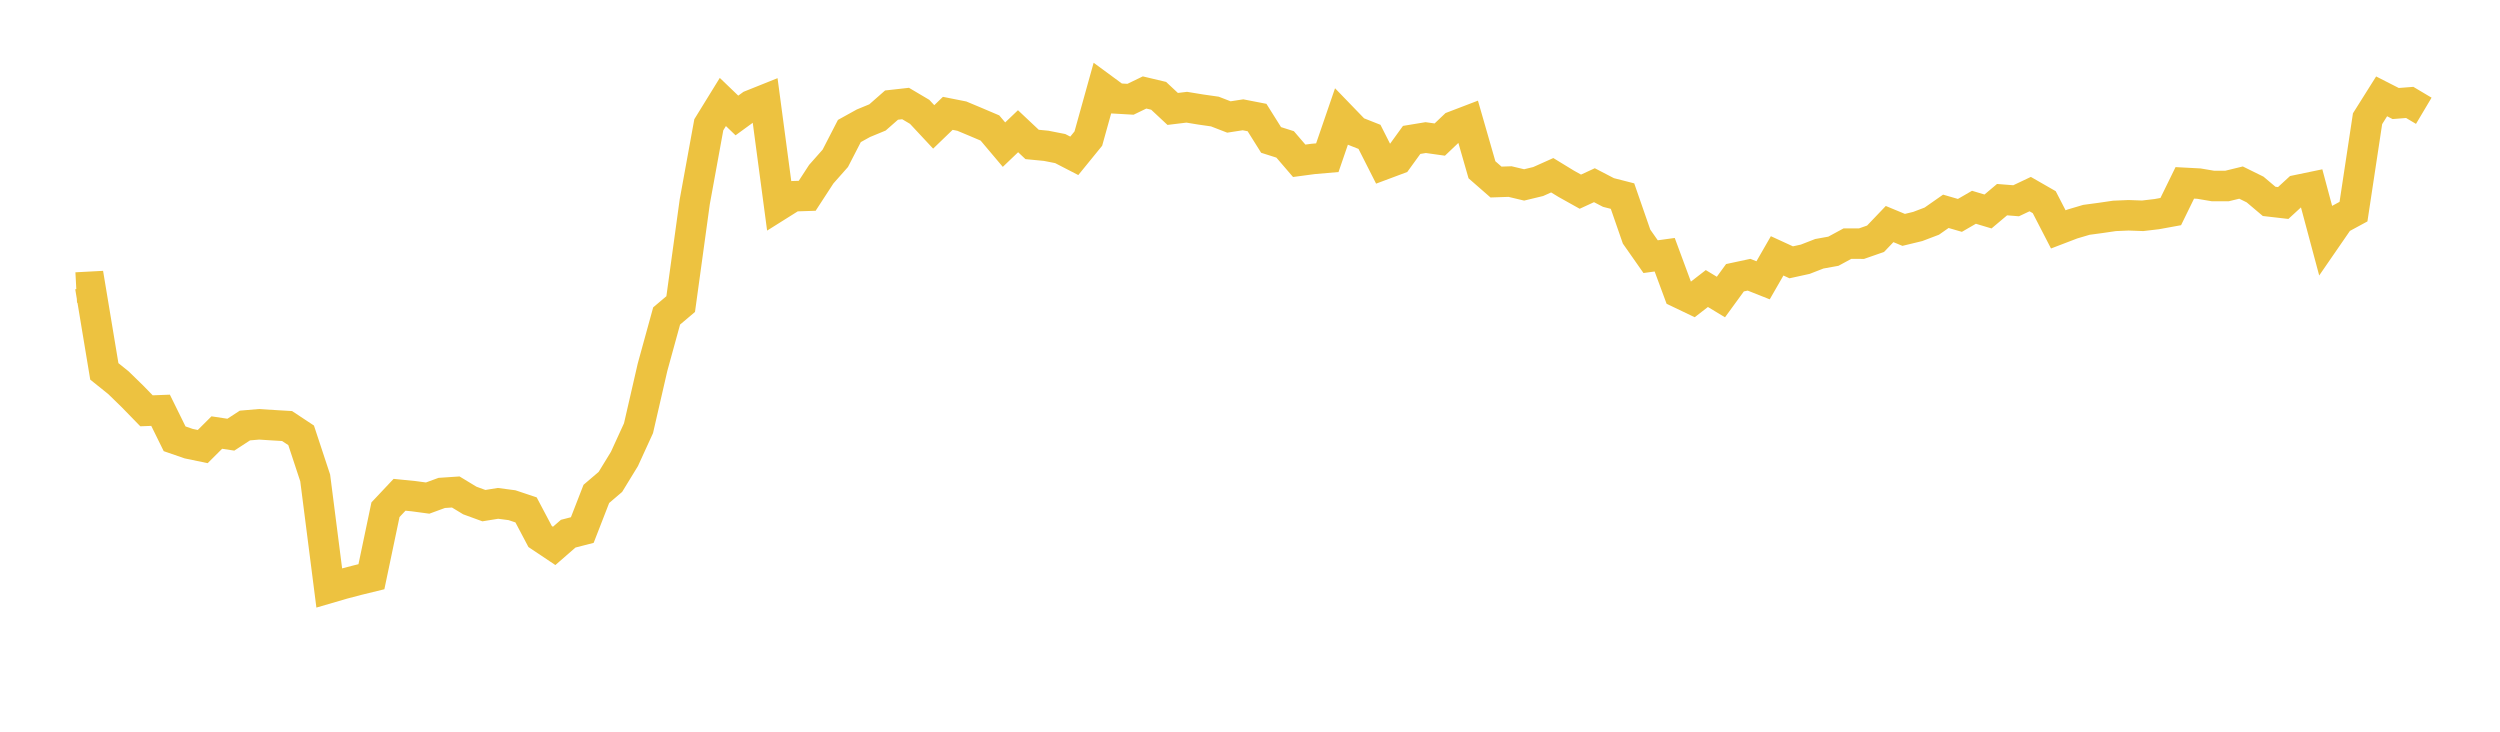 <svg width="164" height="48" xmlns="http://www.w3.org/2000/svg" xmlns:xlink="http://www.w3.org/1999/xlink"><path fill="none" stroke="rgb(237,194,64)" stroke-width="2" d="M5,18.862L5.922,18.813L6.844,24.363L7.766,25.103L8.689,26.002L9.611,26.949L10.533,26.914L11.455,28.785L12.377,29.103L13.299,29.295L14.222,28.375L15.144,28.515L16.066,27.914L16.988,27.835L17.91,27.893L18.832,27.948L19.754,28.558L20.677,31.354L21.599,38.57L22.521,38.301L23.443,38.059L24.365,37.833L25.287,33.438L26.21,32.458L27.132,32.55L28.054,32.674L28.976,32.336L29.898,32.274L30.82,32.833L31.743,33.17L32.665,33.021L33.587,33.141L34.509,33.449L35.431,35.194L36.353,35.811L37.275,35.009L38.198,34.771L39.12,32.4L40.042,31.613L40.964,30.105L41.886,28.09L42.808,24.081L43.731,20.727L44.653,19.948L45.575,13.241L46.497,8.186L47.419,6.69L48.341,7.575L49.263,6.904L50.186,6.534L51.108,13.453L52.03,12.874L52.952,12.844L53.874,11.427L54.796,10.385L55.719,8.594L56.641,8.084L57.563,7.704L58.485,6.894L59.407,6.791L60.329,7.337L61.251,8.325L62.174,7.435L63.096,7.618L64.018,8.004L64.94,8.396L65.862,9.489L66.784,8.608L67.707,9.476L68.629,9.565L69.551,9.747L70.473,10.223L71.395,9.09L72.317,5.78L73.24,6.459L74.162,6.512L75.084,6.066L76.006,6.285L76.928,7.146L77.85,7.034L78.772,7.185L79.695,7.317L80.617,7.674L81.539,7.531L82.461,7.71L83.383,9.18L84.305,9.473L85.228,10.548L86.15,10.425L87.072,10.345L87.994,7.659L88.916,8.613L89.838,8.978L90.76,10.797L91.683,10.452L92.605,9.178L93.527,9.026L94.449,9.156L95.371,8.279L96.293,7.926L97.216,11.137L98.138,11.942L99.06,11.911L99.982,12.131L100.904,11.909L101.826,11.496L102.749,12.059L103.671,12.574L104.593,12.149L105.515,12.628L106.437,12.864L107.359,15.521L108.281,16.837L109.204,16.71L110.126,19.201L111.048,19.642L111.97,18.928L112.892,19.485L113.814,18.22L114.737,18.022L115.659,18.388L116.581,16.784L117.503,17.208L118.425,17.006L119.347,16.647L120.269,16.481L121.192,15.982L122.114,15.984L123.036,15.663L123.958,14.698L124.88,15.08L125.802,14.857L126.725,14.507L127.647,13.862L128.569,14.13L129.491,13.597L130.413,13.873L131.335,13.097L132.257,13.17L133.18,12.733L134.102,13.262L135.024,15.047L135.946,14.694L136.868,14.421L137.79,14.297L138.713,14.162L139.635,14.123L140.557,14.156L141.479,14.048L142.401,13.88L143.323,11.996L144.246,12.045L145.168,12.201L146.09,12.202L147.012,11.977L147.934,12.432L148.856,13.211L149.778,13.317L150.701,12.47L151.623,12.278L152.545,15.721L153.467,14.383L154.389,13.883L155.311,7.788L156.234,6.321L157.156,6.791L158.078,6.719L159,7.267"></path></svg>